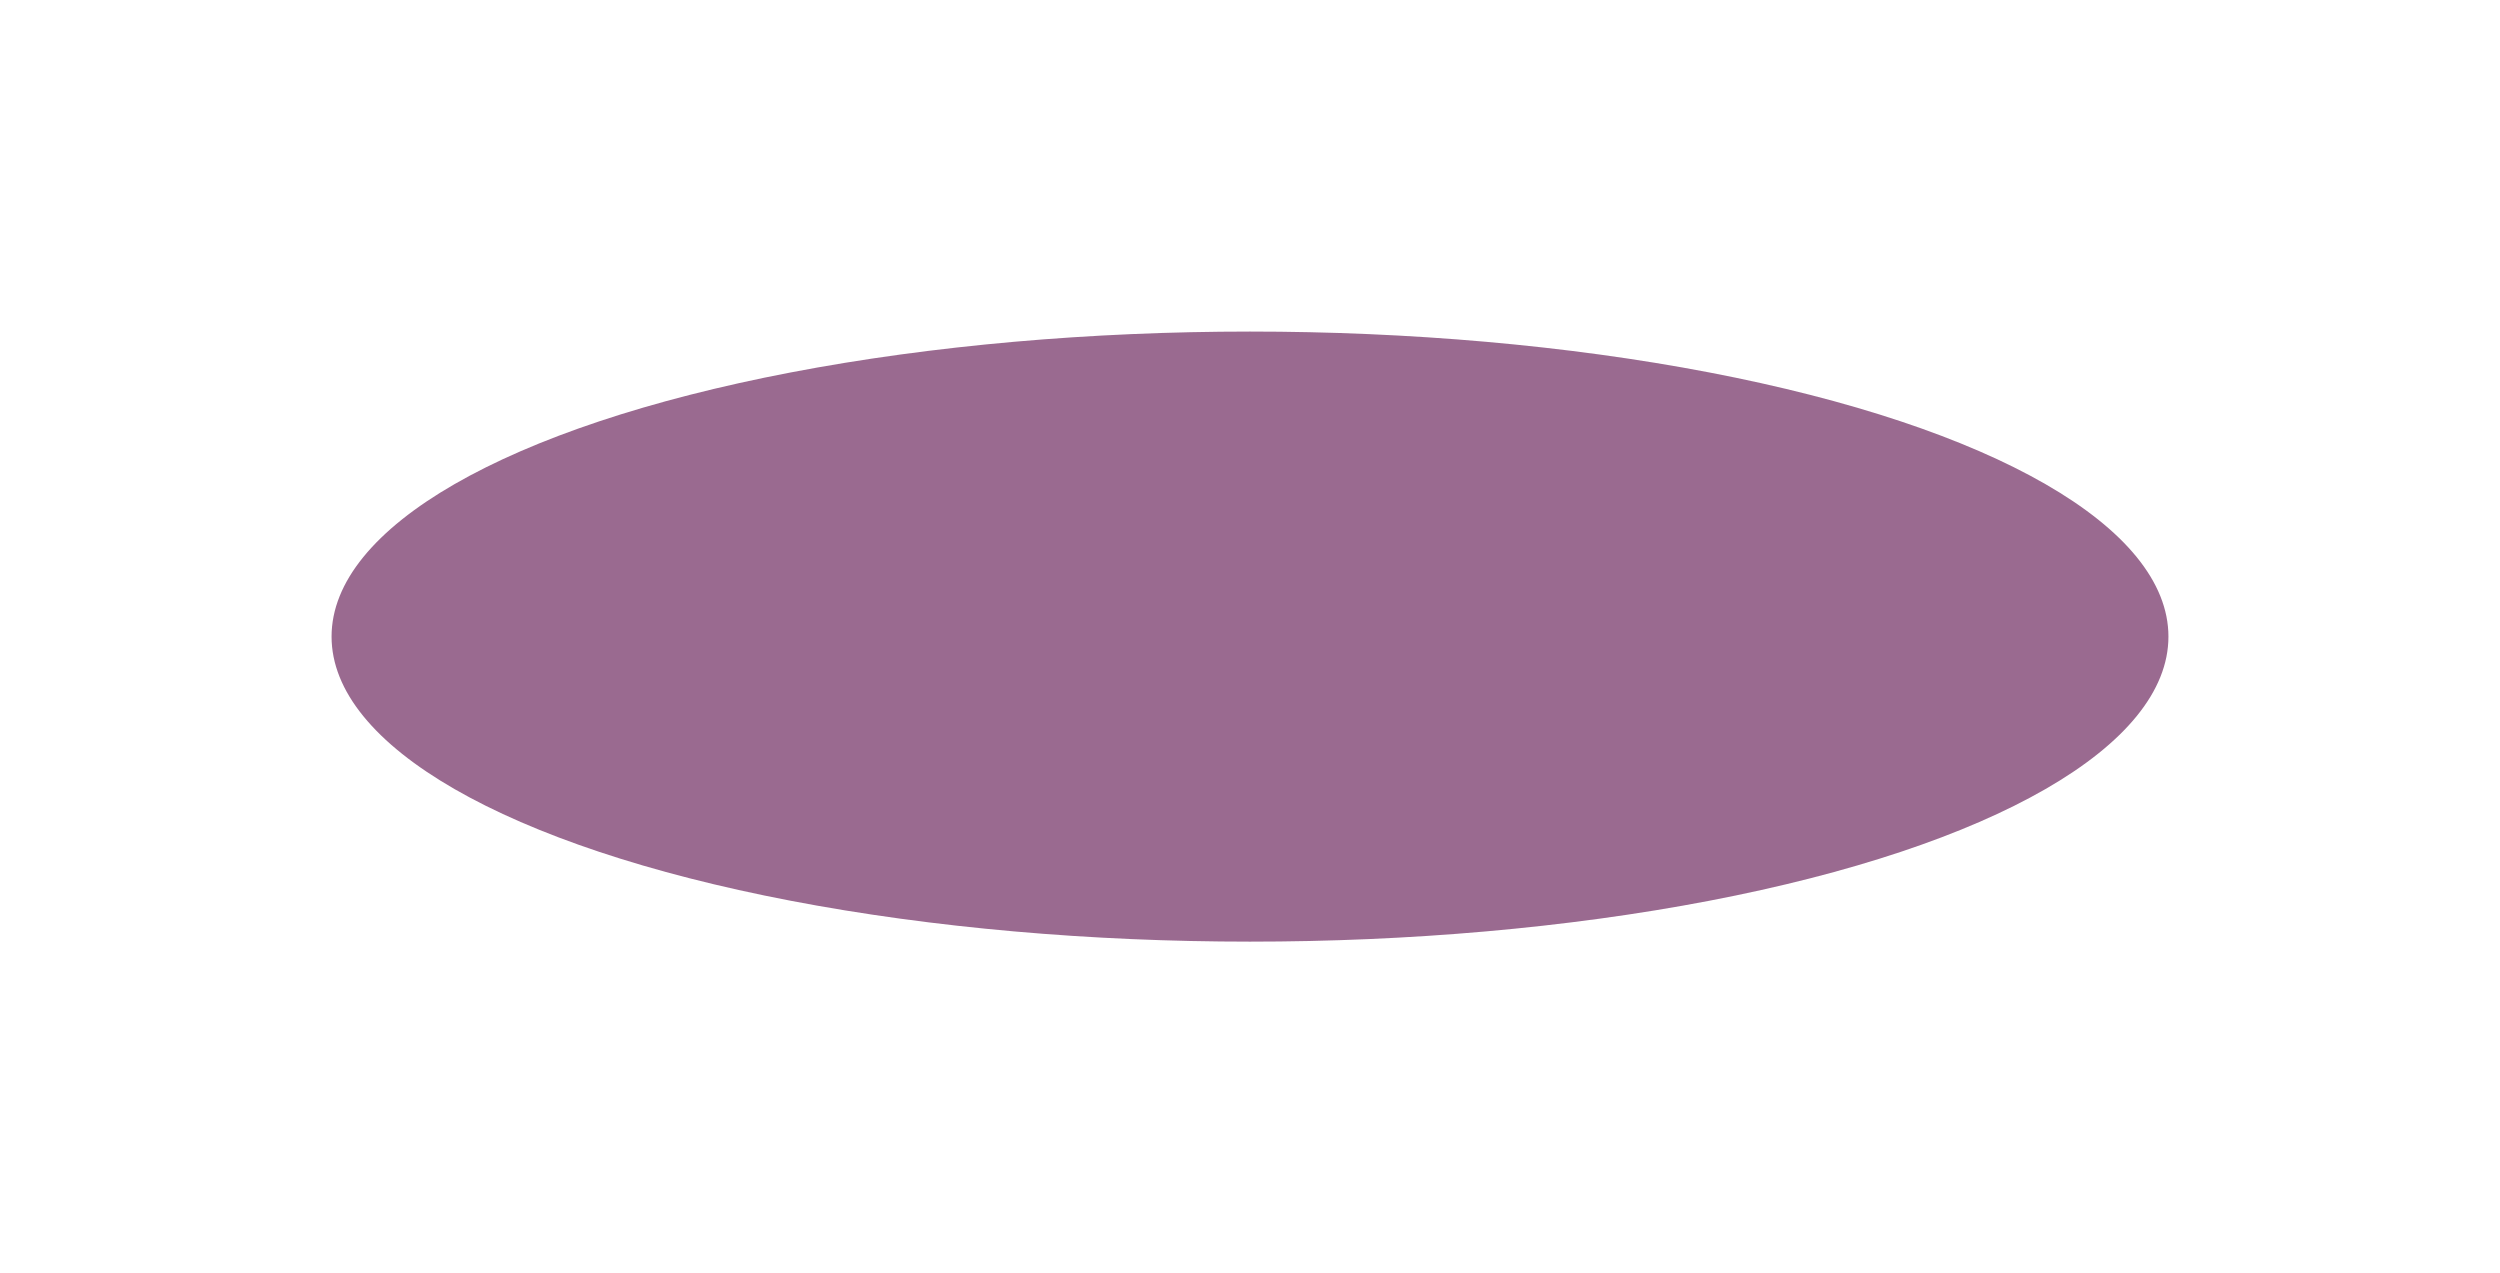 <?xml version="1.0" encoding="UTF-8"?> <svg xmlns="http://www.w3.org/2000/svg" width="377" height="192" viewBox="0 0 377 192" fill="none"> <g filter="url(#filter0_f_84_5207)"> <ellipse cx="188.5" cy="96" rx="138.5" ry="46" fill="#814575" fill-opacity="0.8"></ellipse> </g> <defs> <filter id="filter0_f_84_5207" x="0" y="0" width="377" height="192" filterUnits="userSpaceOnUse" color-interpolation-filters="sRGB"> <feFlood flood-opacity="0" result="BackgroundImageFix"></feFlood> <feBlend mode="normal" in="SourceGraphic" in2="BackgroundImageFix" result="shape"></feBlend> <feGaussianBlur stdDeviation="25" result="effect1_foregroundBlur_84_5207"></feGaussianBlur> </filter> </defs> </svg> 